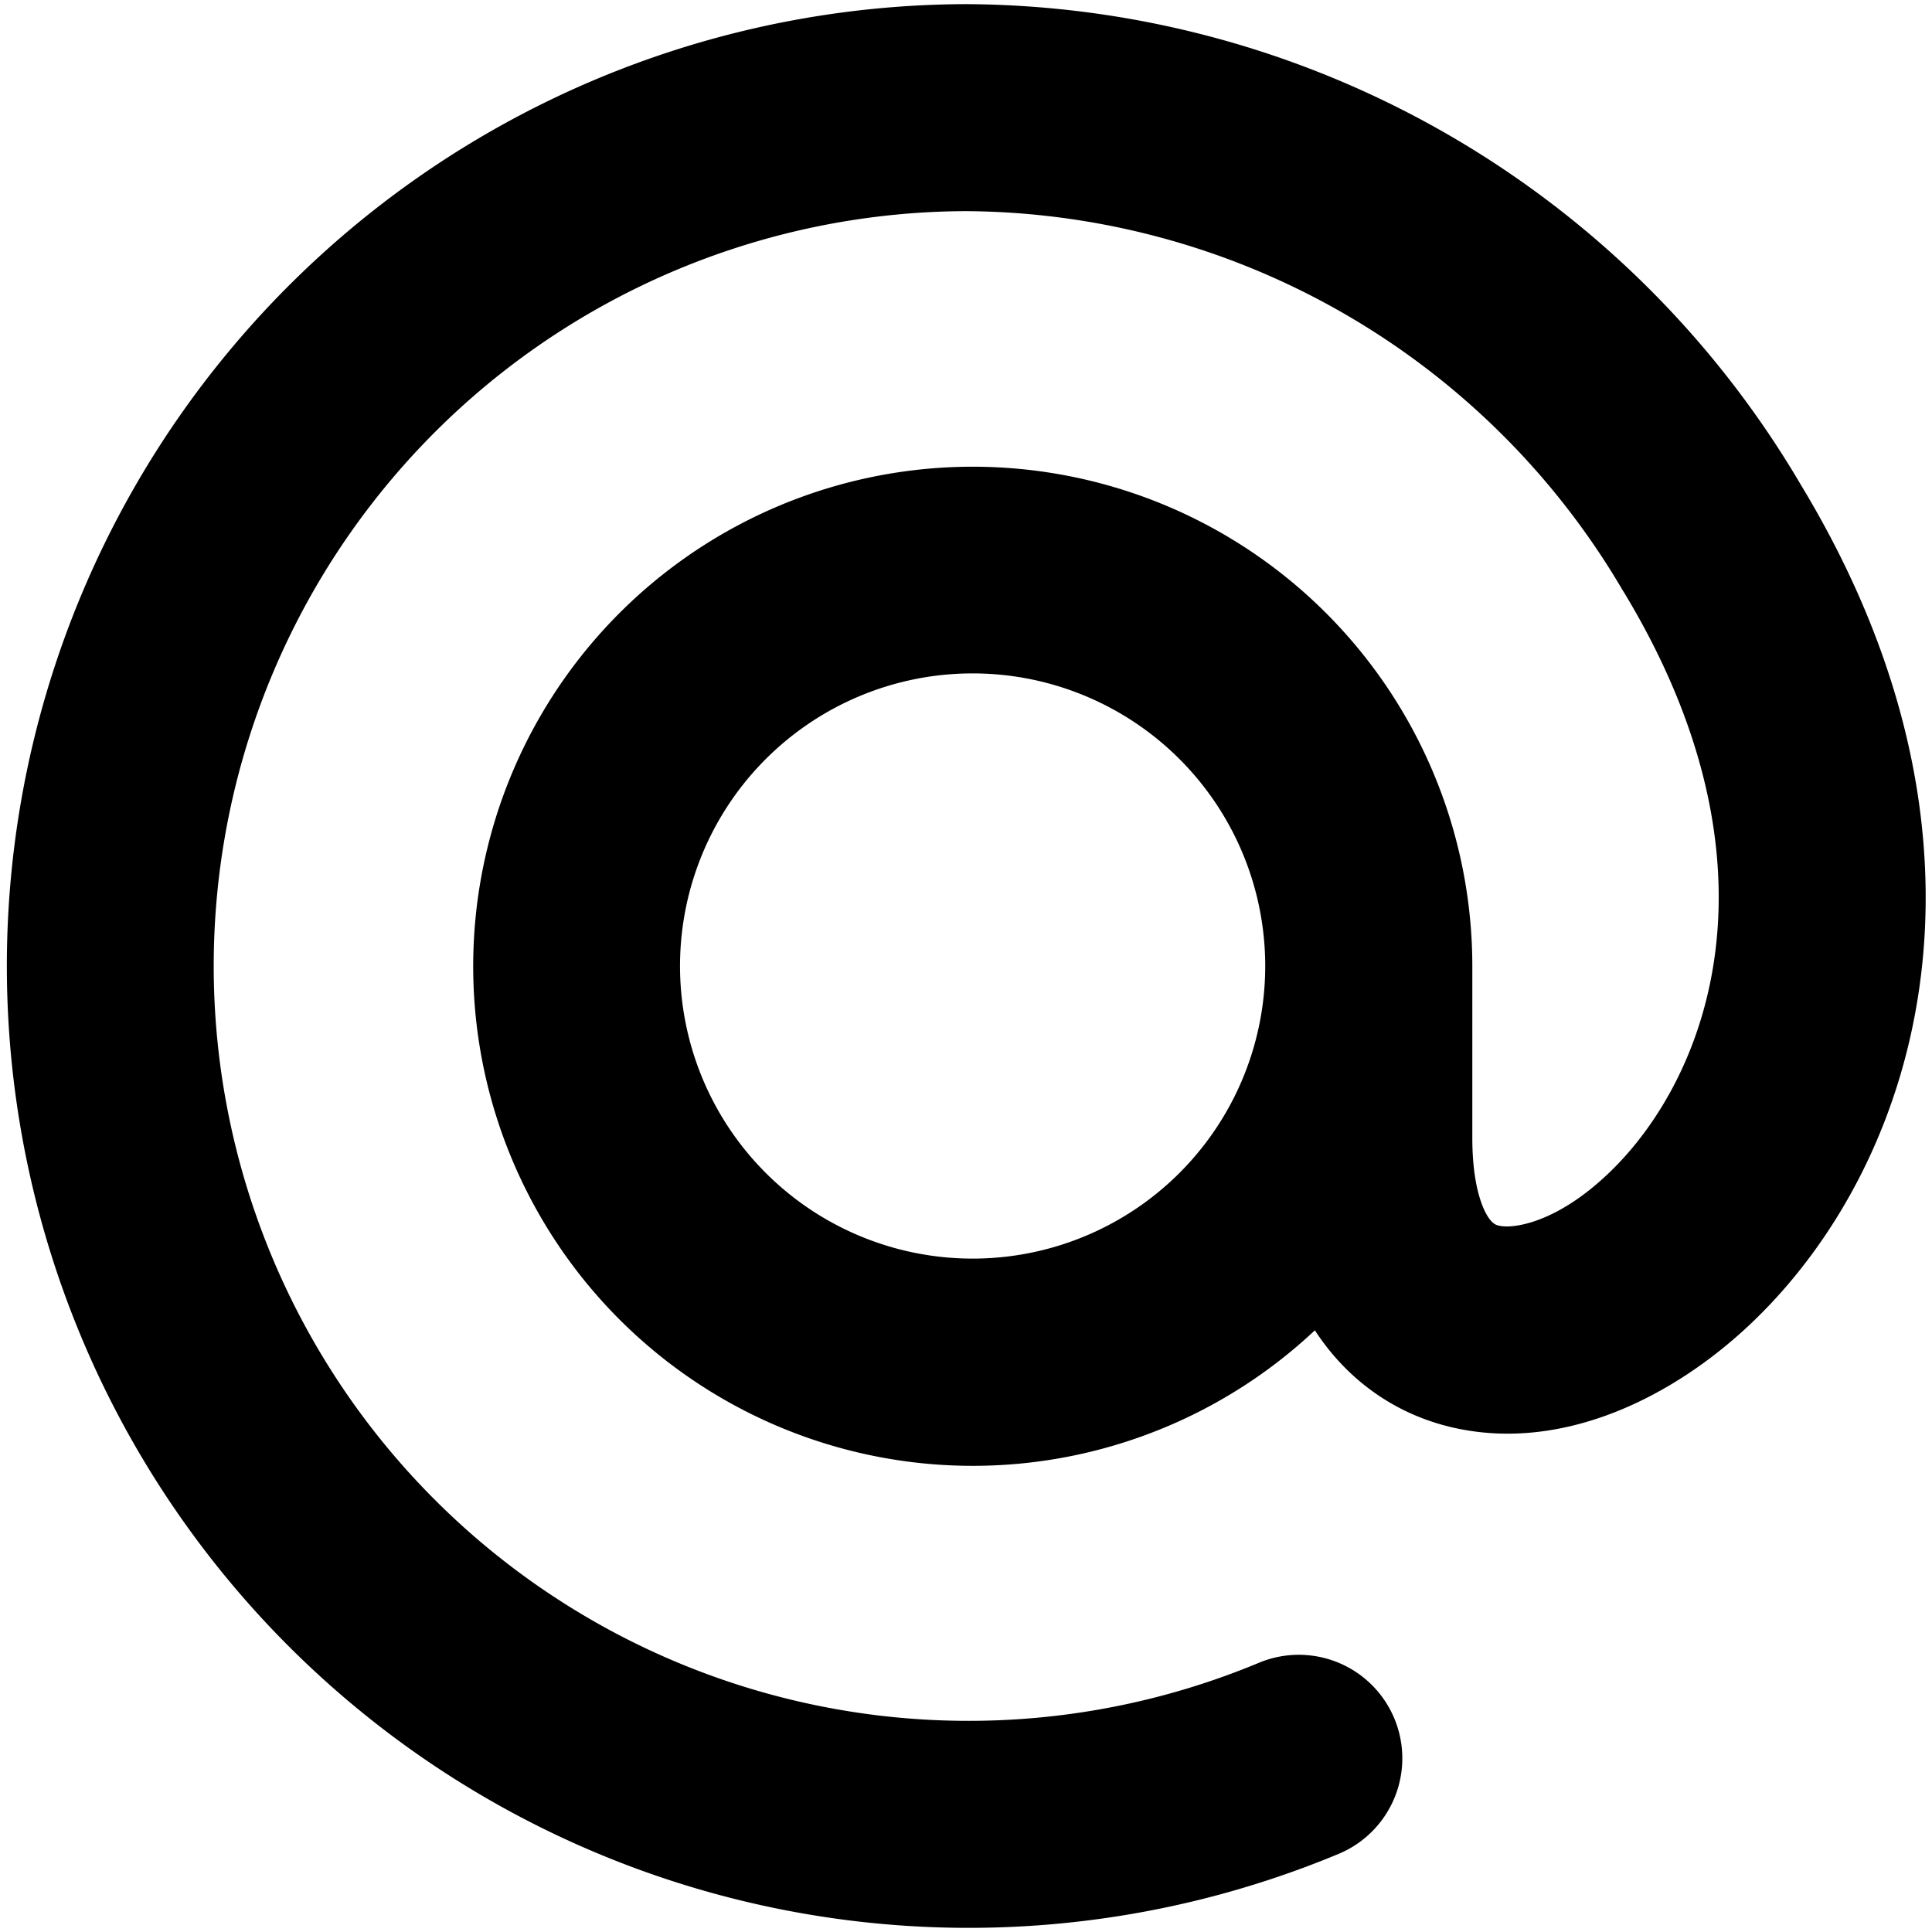 <?xml version="1.0" encoding="utf-8"?>
<!-- Generator: www.svgicons.com -->
<svg xmlns="http://www.w3.org/2000/svg" width="800" height="800" viewBox="0 0 14 14">
<path fill="currentColor" fill-rule="evenodd" d="M7.004.03h-.006A6.97 6.97 0 1 0 9.7 13.434a.75.75 0 0 0-.577-1.385A5.47 5.47 0 1 1 7 1.53a5.556 5.556 0 0 1 4.76 2.75l.006.009c1.199 1.98.61 3.514-.095 4.199c-.39.379-.71.417-.807.394c-.025-.005-.05-.015-.085-.07c-.044-.072-.11-.24-.11-.567V6.993A3.62 3.62 0 1 0 9.528 9.64c.24.368.59.61.998.704c.798.184 1.615-.222 2.19-.78c1.224-1.188 1.88-3.493.336-6.047A7.057 7.057 0 0 0 7.004.03m.009 4.85a2.12 2.12 0 1 1 .07 4.24a2.12 2.12 0 0 1-.07-4.24" clip-rule="evenodd"/>
</svg>